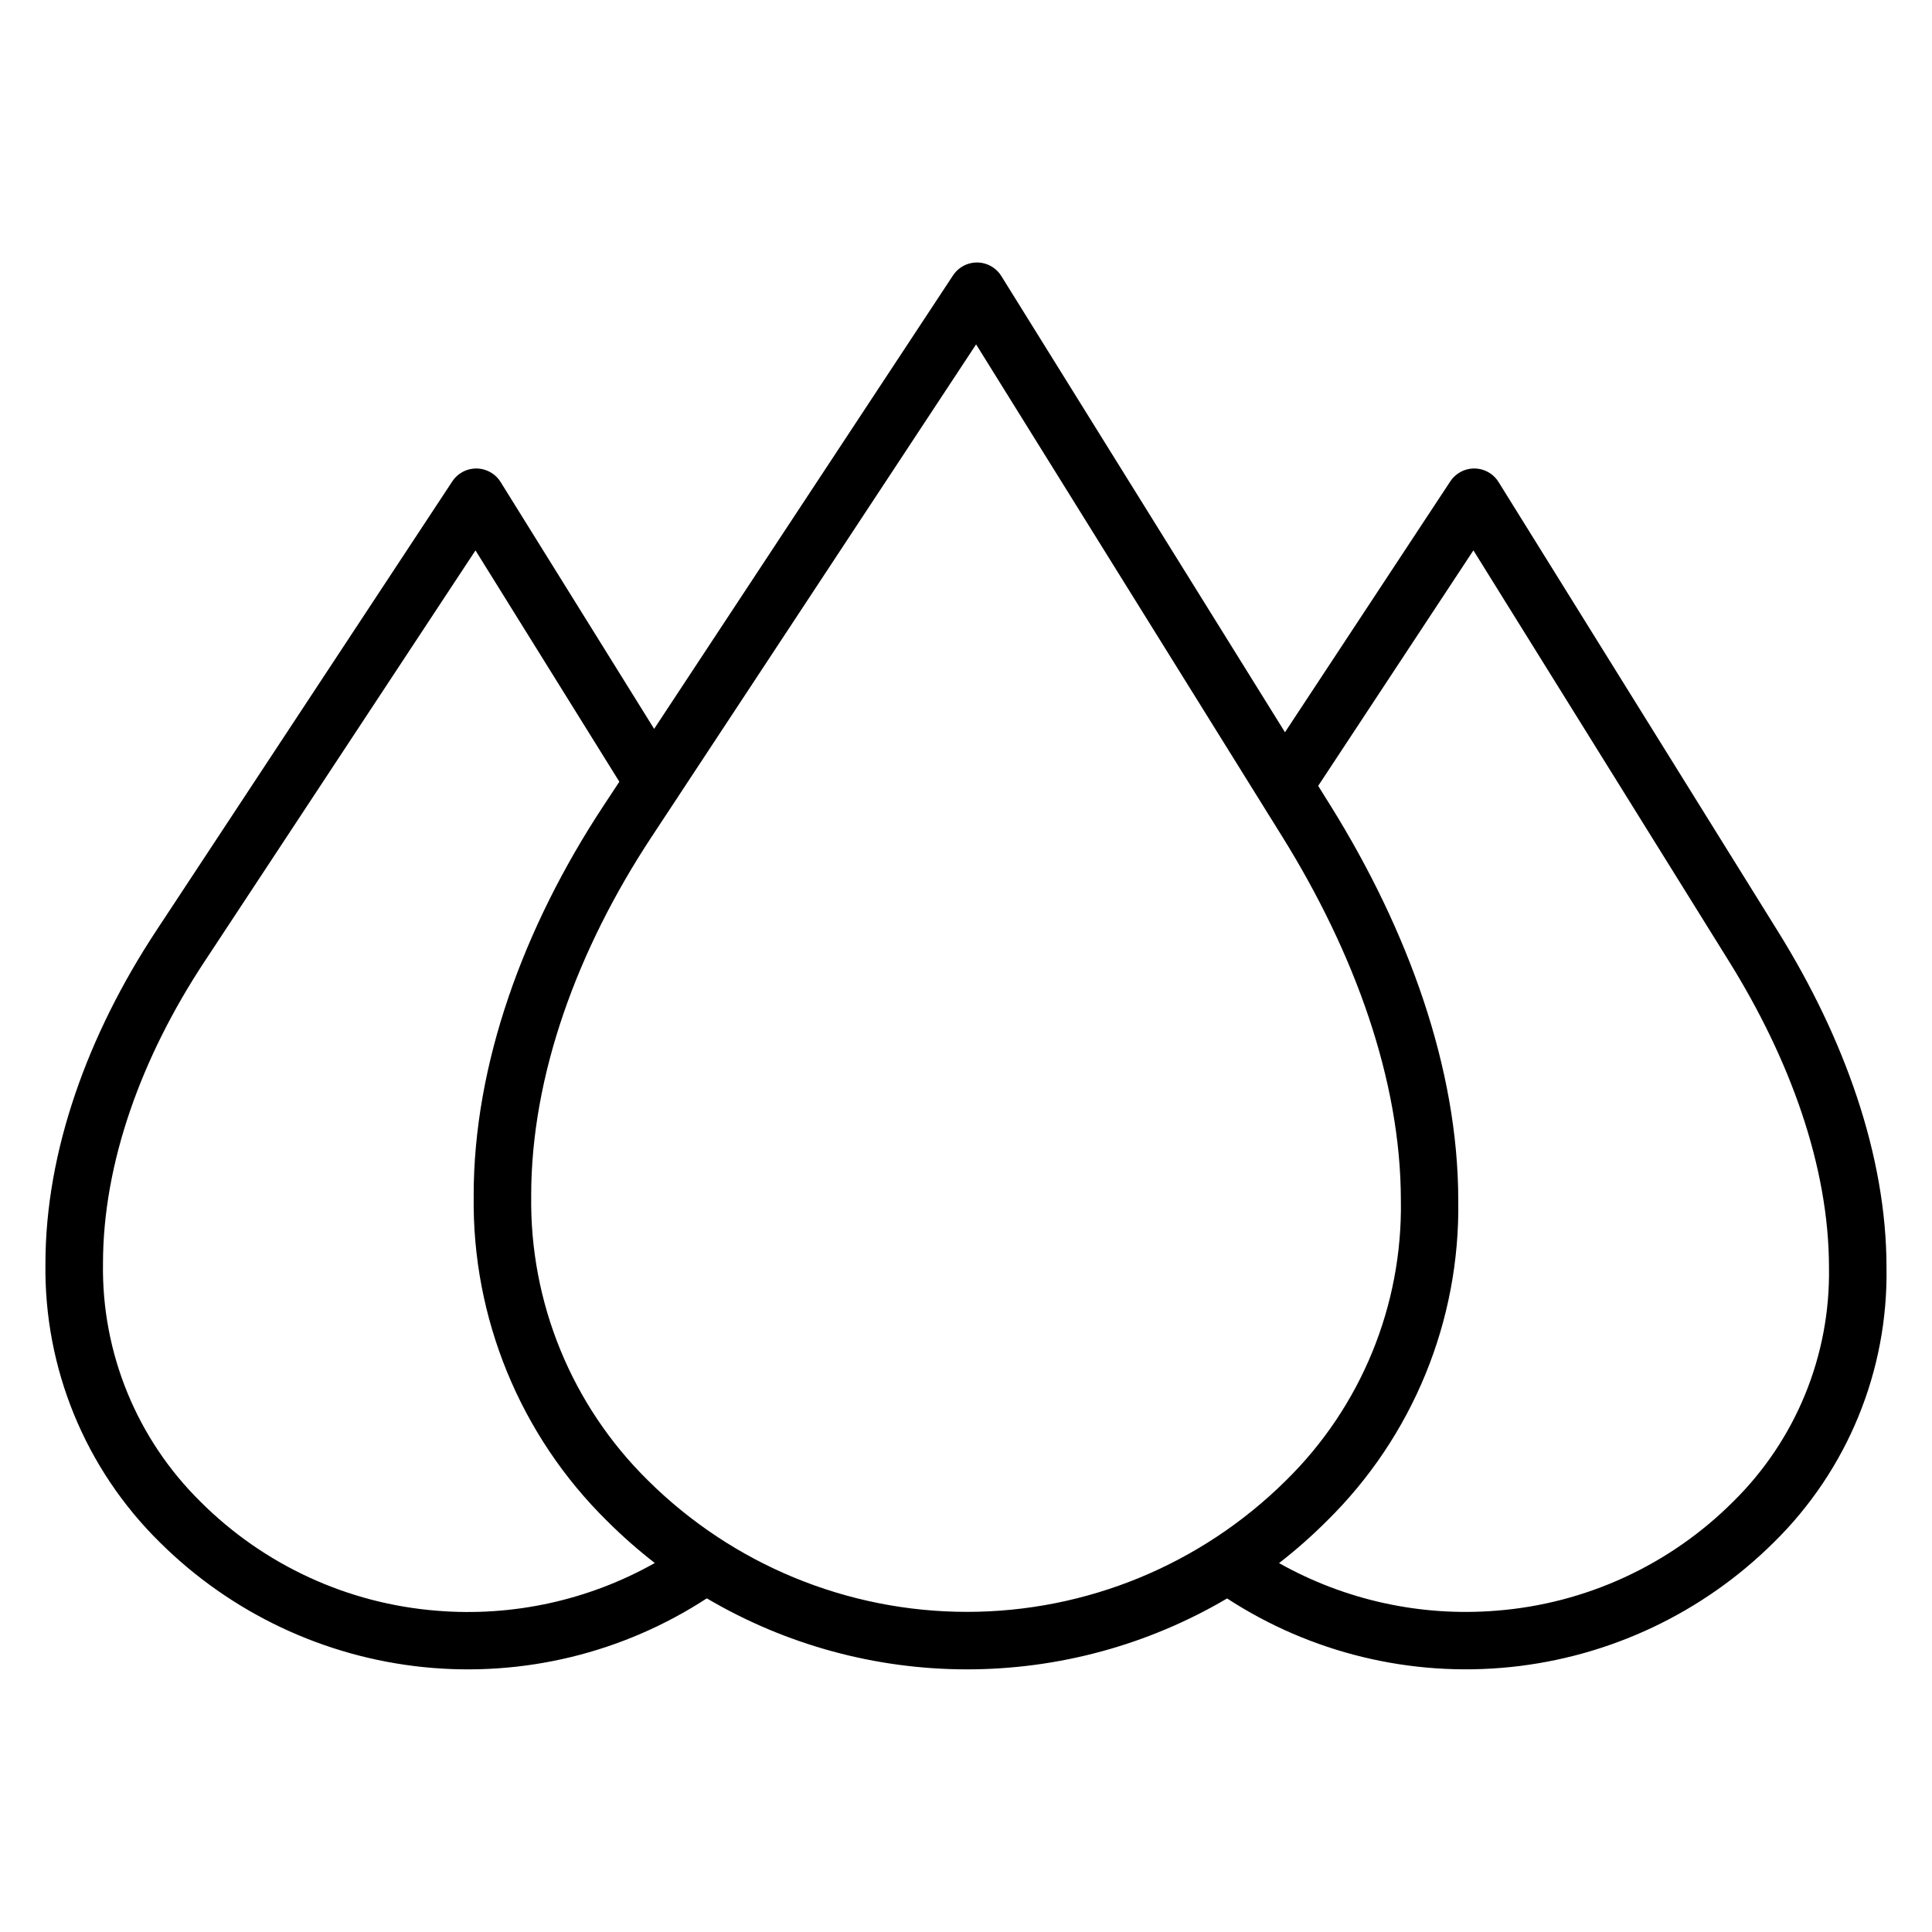 <?xml version="1.0" encoding="UTF-8"?>
<!-- Uploaded to: SVG Find, www.svgrepo.com, Generator: SVG Find Mixer Tools -->
<svg fill="#000000" width="800px" height="800px" version="1.1" viewBox="144 144 512 512" xmlns="http://www.w3.org/2000/svg">
 <path d="m284.77 460.85c0-31.762 12.199-65.16 31.852-94.988l6.555-9.945v0.004c0.23-0.305 0.441-0.625 0.625-0.957l78.875-119.7 81.141 130.46c19.09 30.707 31.426 64.488 31.426 96.391h0.004c0.453 27.844-10.535 54.652-30.398 74.172-22.484 22.336-52.895 34.875-84.586 34.875-31.695 0-62.105-12.539-84.59-34.875-20.164-19.871-31.324-47.121-30.895-75.43zm-15.246 0c0-34.793 13.18-71.102 34.414-103.32l4.195-6.363-38.125-61.305-71.926 109.14c-16.535 25.09-26.789 53.172-26.789 79.852-0.367 23.684 8.969 46.484 25.836 63.109 16.797 16.801 39.039 27.051 62.723 28.902 20.059 1.633 40.145-2.773 57.676-12.652-4.441-3.445-8.664-7.164-12.641-11.137-23.062-22.707-35.836-53.859-35.352-86.223zm4.852-191.45v0.004c-3.504-2.305-8.211-1.332-10.516 2.176l-78.461 119.08c-18.117 27.488-29.355 58.473-29.355 88.188-0.406 27.734 10.543 54.426 30.309 73.879 18.812 18.695 43.473 30.367 69.855 33.07 26.383 2.703 52.895-3.731 75.105-18.219 20.887 12.316 44.691 18.816 68.938 18.82 24.25 0.004 48.055-6.484 68.945-18.793 22.211 14.469 48.711 20.887 75.082 18.18 26.371-2.707 51.016-14.375 69.82-33.059 19.5-19.156 30.289-45.477 29.848-72.812 0-29.801-11.289-60.988-28.777-89.094l-74.039-119.09c-0.578-0.934-1.355-1.73-2.277-2.332-1.684-1.105-3.738-1.5-5.707-1.09-1.973 0.406-3.699 1.582-4.805 3.266l-43.805 66.477-75.18-120.91v-0.004c-0.578-0.934-1.355-1.727-2.277-2.328-3.5-2.301-8.211-1.332-10.516 2.172l-79.207 120.18-40.688-65.426c-0.578-0.934-1.355-1.73-2.277-2.332zm222.34 88.277c20.48 32.969 33.738 69.531 33.738 104.43 0.52 31.891-12.062 62.594-34.809 84.949-3.988 3.988-8.223 7.723-12.68 11.184 17.531 9.855 37.609 14.242 57.656 12.602 23.672-1.859 45.906-12.105 62.695-28.898 16.602-16.332 25.777-38.762 25.383-62.047 0-26.809-10.383-55.223-26.453-81.066l-67.777-108.98-41.137 62.414z" fill-rule="evenodd"/>
</svg>